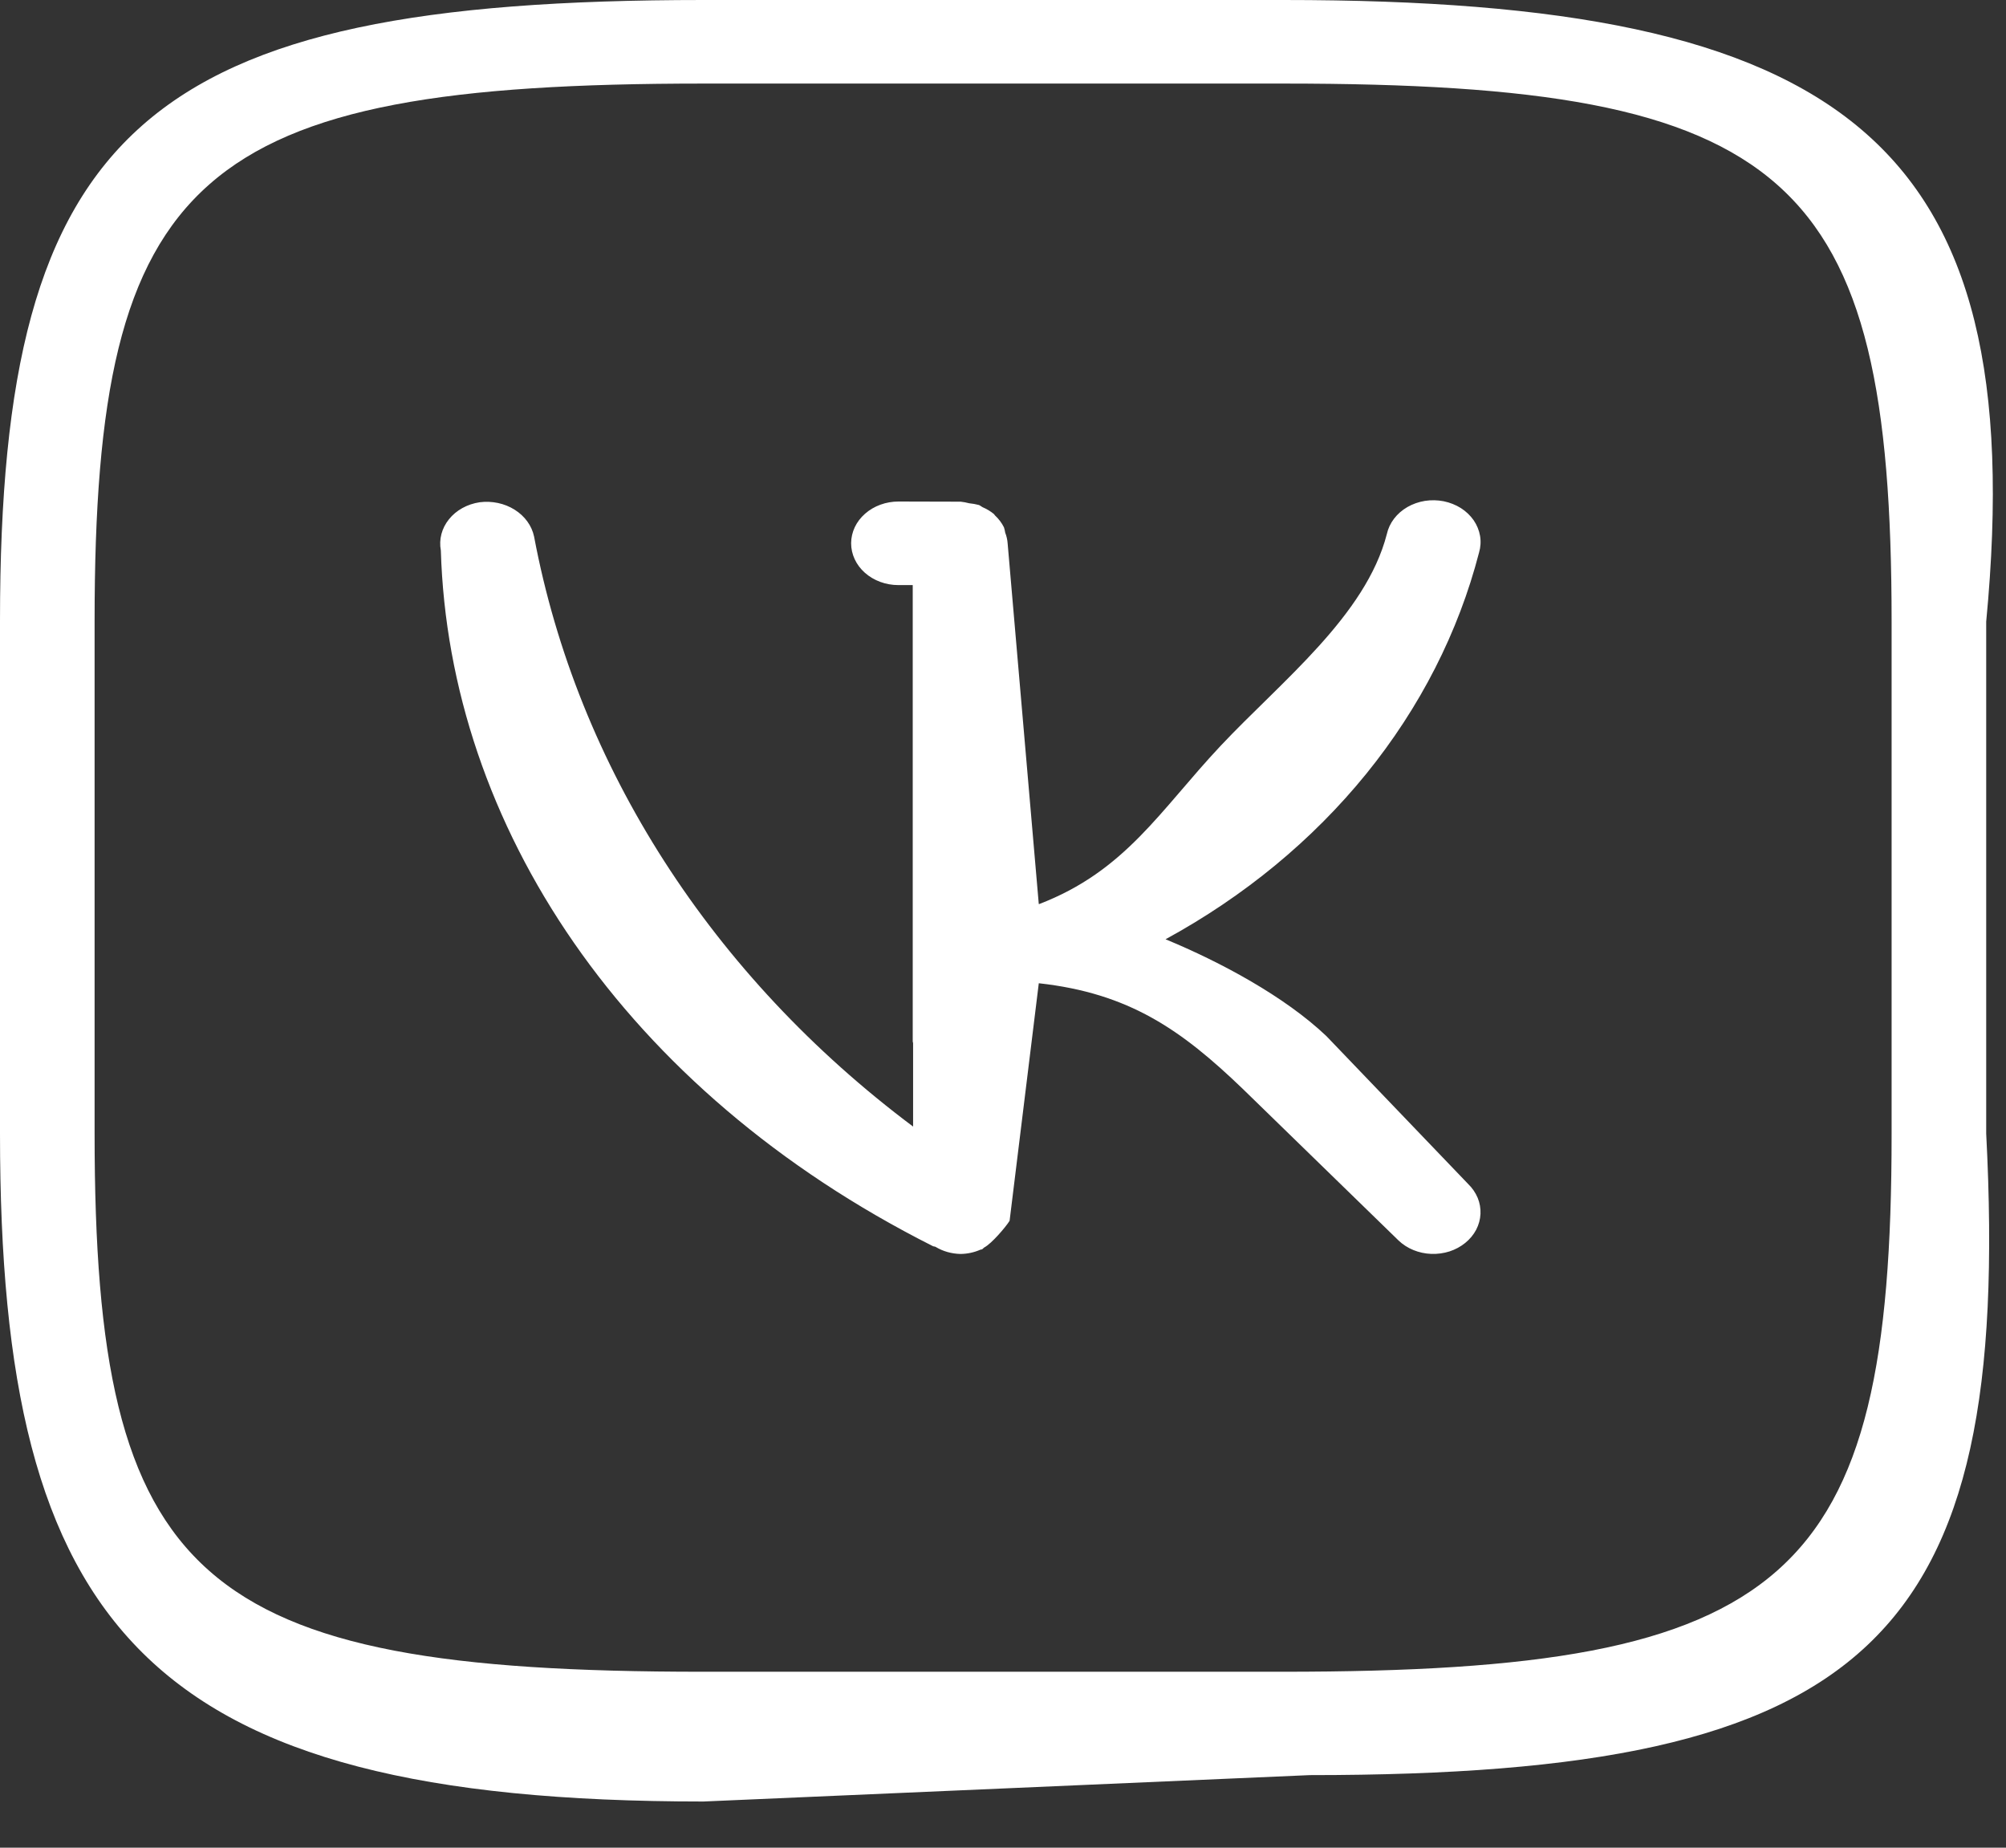 <?xml version="1.0" encoding="UTF-8"?> <svg xmlns="http://www.w3.org/2000/svg" width="38" height="35" viewBox="0 0 38 35" fill="none"><rect x="0" y="0" width="38" height="35" fill="#333333" stroke="none"/> <path d="M25.125 19.625C24.337 18.877 23.127 18.225 22.079 17.792C23.569 16.98 24.862 15.914 25.882 14.657C26.902 13.399 27.628 11.974 28.018 10.466C28.048 10.363 28.055 10.256 28.037 10.151C28.019 10.046 27.978 9.946 27.916 9.855C27.853 9.765 27.771 9.686 27.673 9.624C27.576 9.563 27.465 9.519 27.348 9.495C27.231 9.472 27.11 9.47 26.992 9.488C26.874 9.507 26.761 9.547 26.66 9.605C26.56 9.663 26.474 9.738 26.407 9.826C26.34 9.914 26.294 10.013 26.271 10.117C25.873 11.662 24.271 12.907 23.125 14.125C21.979 15.343 21.323 16.5 19.678 17.128C19.873 17.146 19.483 17.1 19.678 17.128L19.088 10.295C19.083 10.225 19.068 10.156 19.042 10.091C19.037 10.056 19.029 10.023 19.018 9.989C18.977 9.906 18.919 9.829 18.848 9.763C18.839 9.755 18.836 9.744 18.829 9.738C18.765 9.685 18.692 9.641 18.614 9.608C18.588 9.595 18.569 9.576 18.544 9.566C18.484 9.55 18.422 9.539 18.359 9.533C18.307 9.519 18.253 9.509 18.198 9.503L17.024 9.5H17.021C16.783 9.5 16.555 9.583 16.387 9.731C16.218 9.879 16.124 10.08 16.123 10.29C16.123 10.5 16.217 10.702 16.384 10.85C16.552 10.999 16.78 11.083 17.017 11.083H17.29V15.406V19.728C17.29 19.739 17.297 19.749 17.297 19.76V21.34C13.482 18.483 10.938 14.522 10.117 10.163C10.074 9.958 9.942 9.776 9.749 9.655C9.557 9.534 9.319 9.484 9.086 9.514C8.851 9.549 8.642 9.665 8.505 9.836C8.367 10.007 8.312 10.219 8.351 10.426C8.505 15.625 11.812 20.651 17.668 23.603C17.686 23.614 17.707 23.609 17.723 23.619C17.862 23.703 18.025 23.749 18.193 23.753C18.324 23.752 18.454 23.724 18.572 23.672L18.601 23.666C18.619 23.658 18.63 23.638 18.648 23.628C18.783 23.557 19.049 23.247 19.125 23.125L19.678 18.625C21.387 18.814 22.375 19.504 23.541 20.625L26.492 23.497C26.652 23.651 26.876 23.743 27.113 23.752C27.23 23.756 27.348 23.74 27.458 23.705C27.569 23.669 27.67 23.614 27.756 23.544C27.843 23.474 27.913 23.389 27.963 23.295C28.012 23.201 28.04 23.099 28.045 22.995C28.05 22.891 28.032 22.788 27.992 22.69C27.951 22.593 27.89 22.503 27.81 22.426L25.125 19.625ZM24.318 0H13.325C2.741 0 0 2.418 0 11.759V21.475C0 30.829 2.756 34.125 13.326 34.125L24.812 33.625C35.398 33.625 38.125 31.108 37.625 21.473V16.624V11.775C38.5 2.625 34.889 0 24.318 0ZM35.833 21.491C35.833 29.955 33.893 31.667 24.299 31.667H13.309C3.727 31.667 1.792 29.952 1.792 21.473V11.761C1.792 3.293 3.732 1.583 13.326 1.583H24.318C33.897 1.583 35.833 3.298 35.833 11.777V21.491Z" fill="white"></path> </svg> 